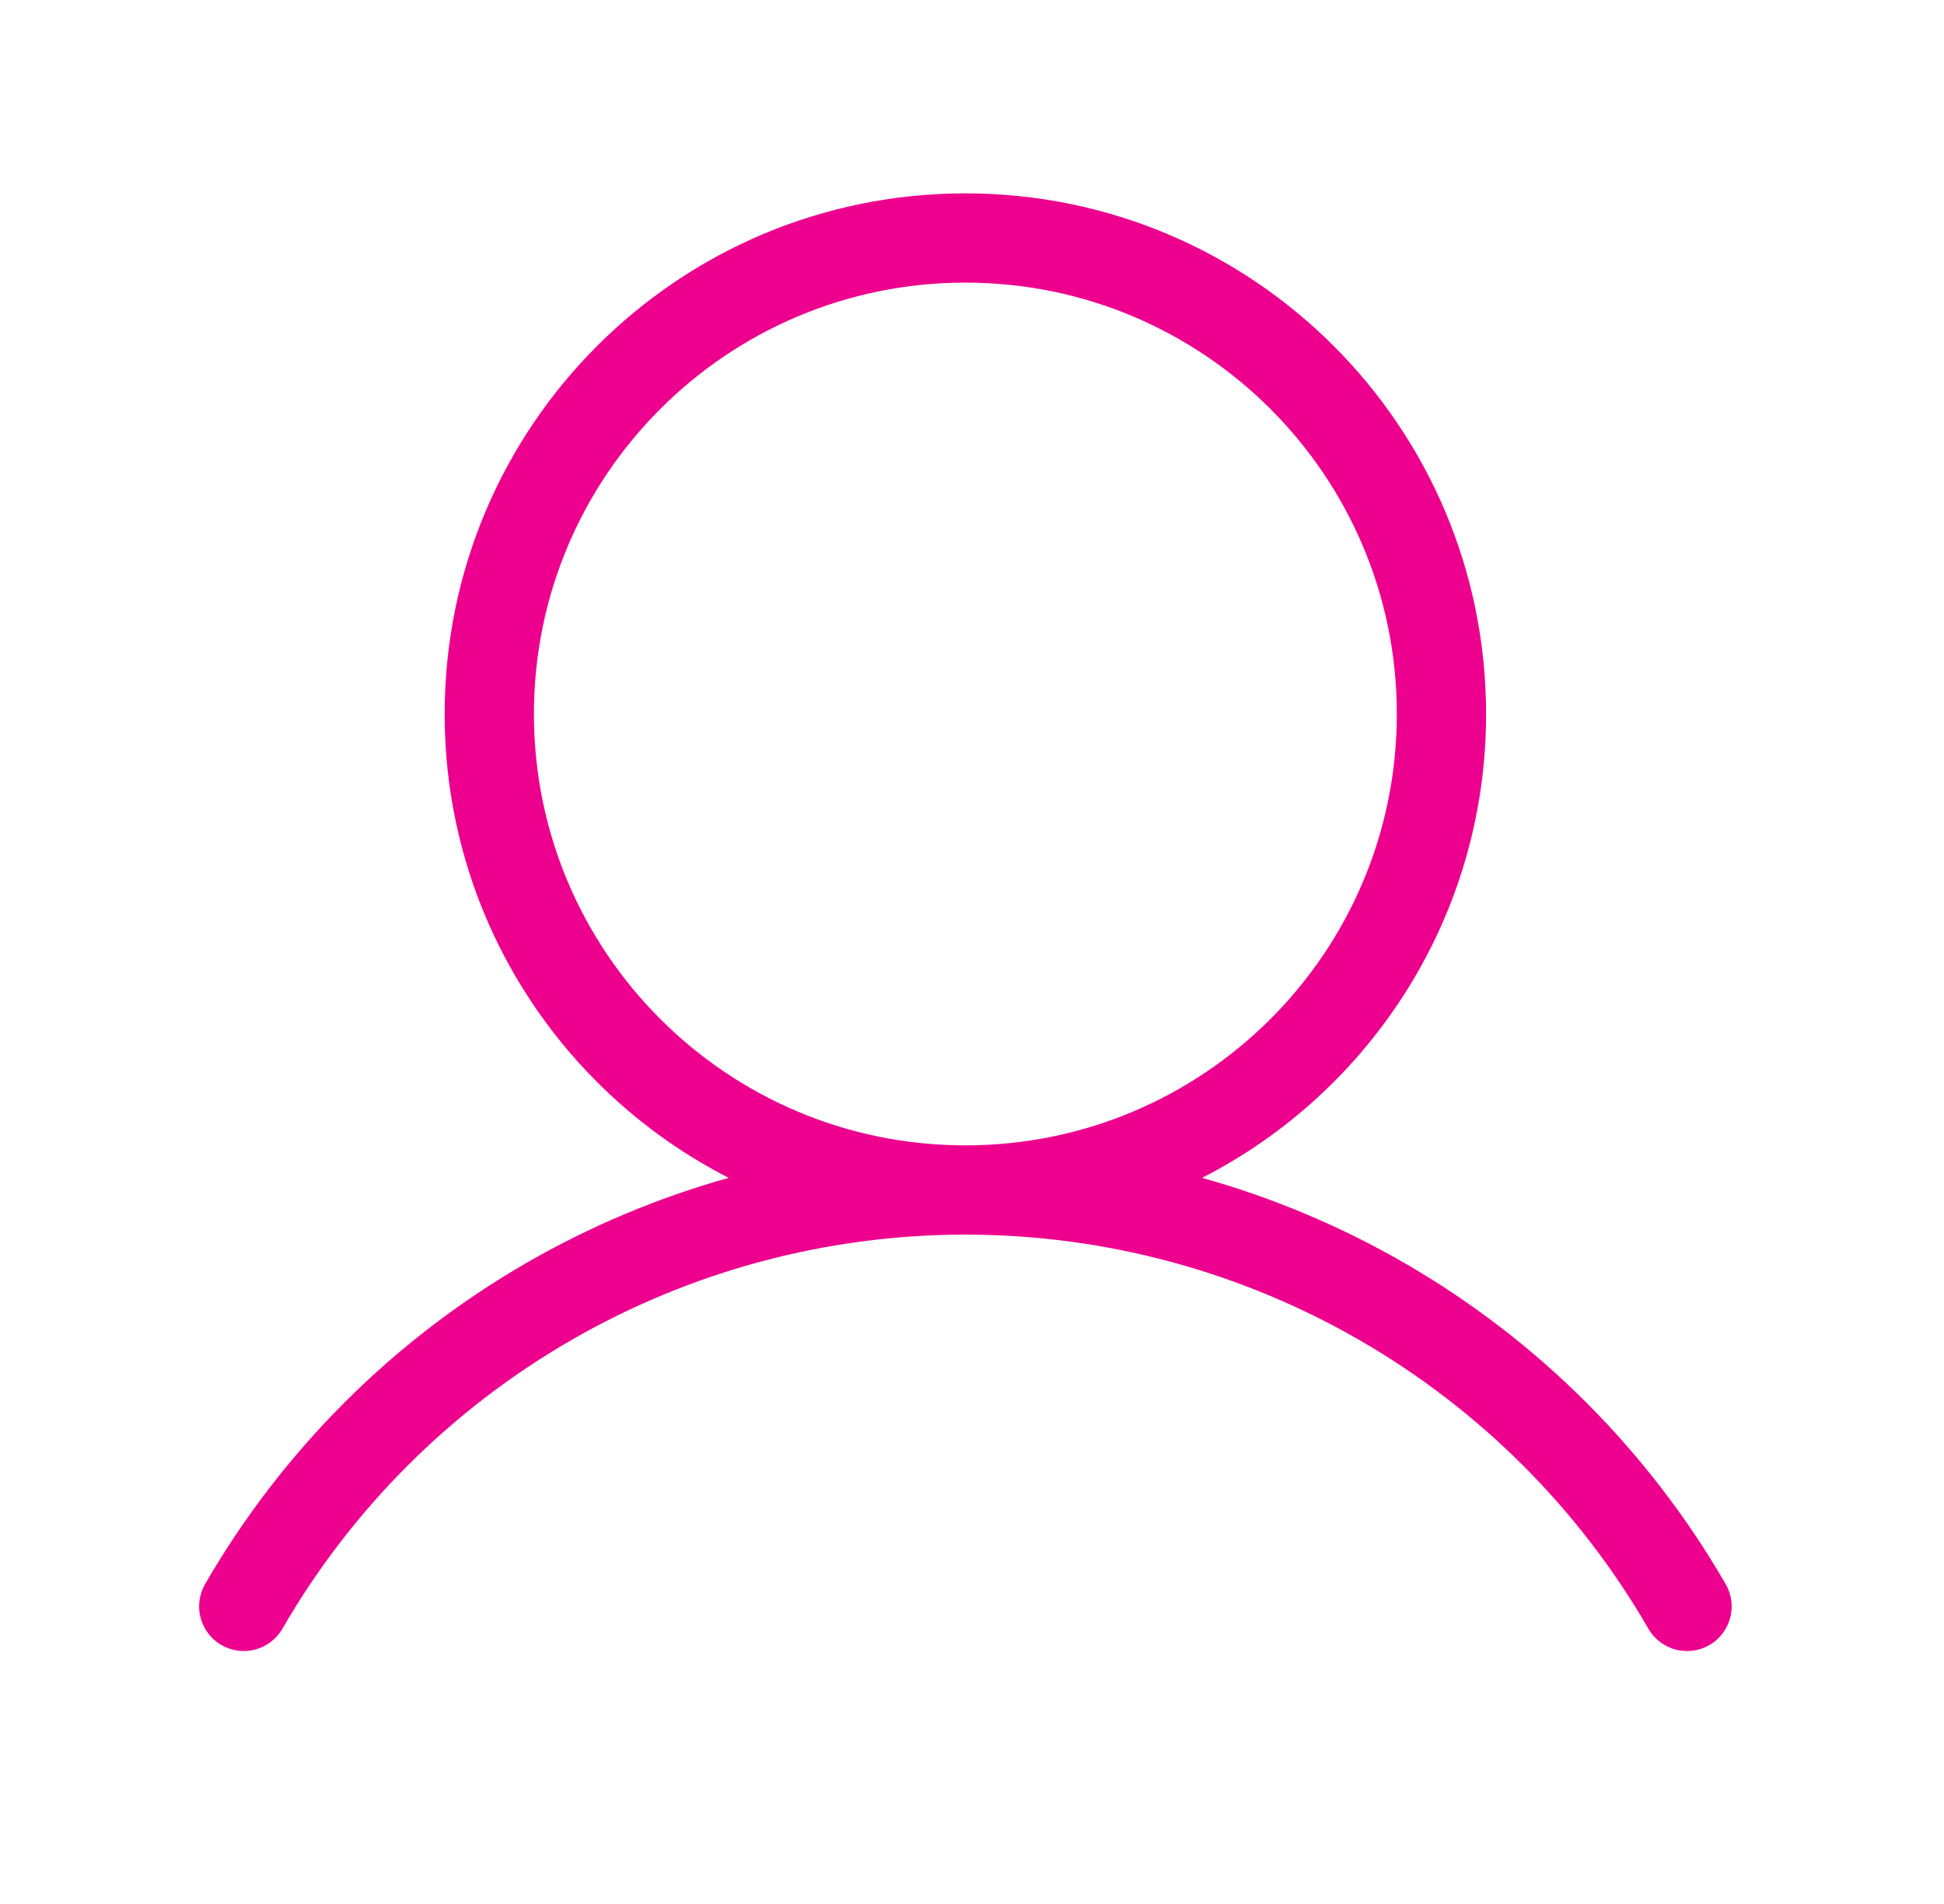 <svg width="49" height="48" viewBox="0 0 49 48" fill="none" xmlns="http://www.w3.org/2000/svg">
<path fill-rule="evenodd" clip-rule="evenodd" d="M13.458 18C13.458 11.994 18.327 7.125 24.333 7.125C30.339 7.125 35.208 11.994 35.208 18C35.208 24.006 30.34 28.875 24.333 28.875C24.333 28.875 24.333 28.875 24.333 28.875C18.327 28.875 13.458 24.006 13.458 18ZM30.299 29.694C34.549 27.522 37.458 23.101 37.458 18C37.458 10.751 31.582 4.875 24.333 4.875C17.085 4.875 11.208 10.751 11.208 18C11.208 23.101 14.118 27.522 18.368 29.694C16.593 30.191 14.88 30.909 13.27 31.838C9.906 33.78 7.113 36.572 5.17 39.935C4.859 40.474 5.043 41.161 5.581 41.472C6.119 41.783 6.807 41.599 7.118 41.061C8.863 38.04 11.373 35.531 14.395 33.787C17.417 32.043 20.844 31.125 24.333 31.125C24.333 31.125 24.334 31.125 24.334 31.125C27.823 31.125 31.25 32.043 34.272 33.787C37.294 35.532 39.804 38.04 41.549 41.061C41.86 41.599 42.548 41.784 43.086 41.473C43.624 41.162 43.808 40.474 43.497 39.936C41.554 36.573 38.761 33.78 35.397 31.839C33.787 30.91 32.074 30.191 30.299 29.694Z" fill="#EE008F"/>
</svg>
